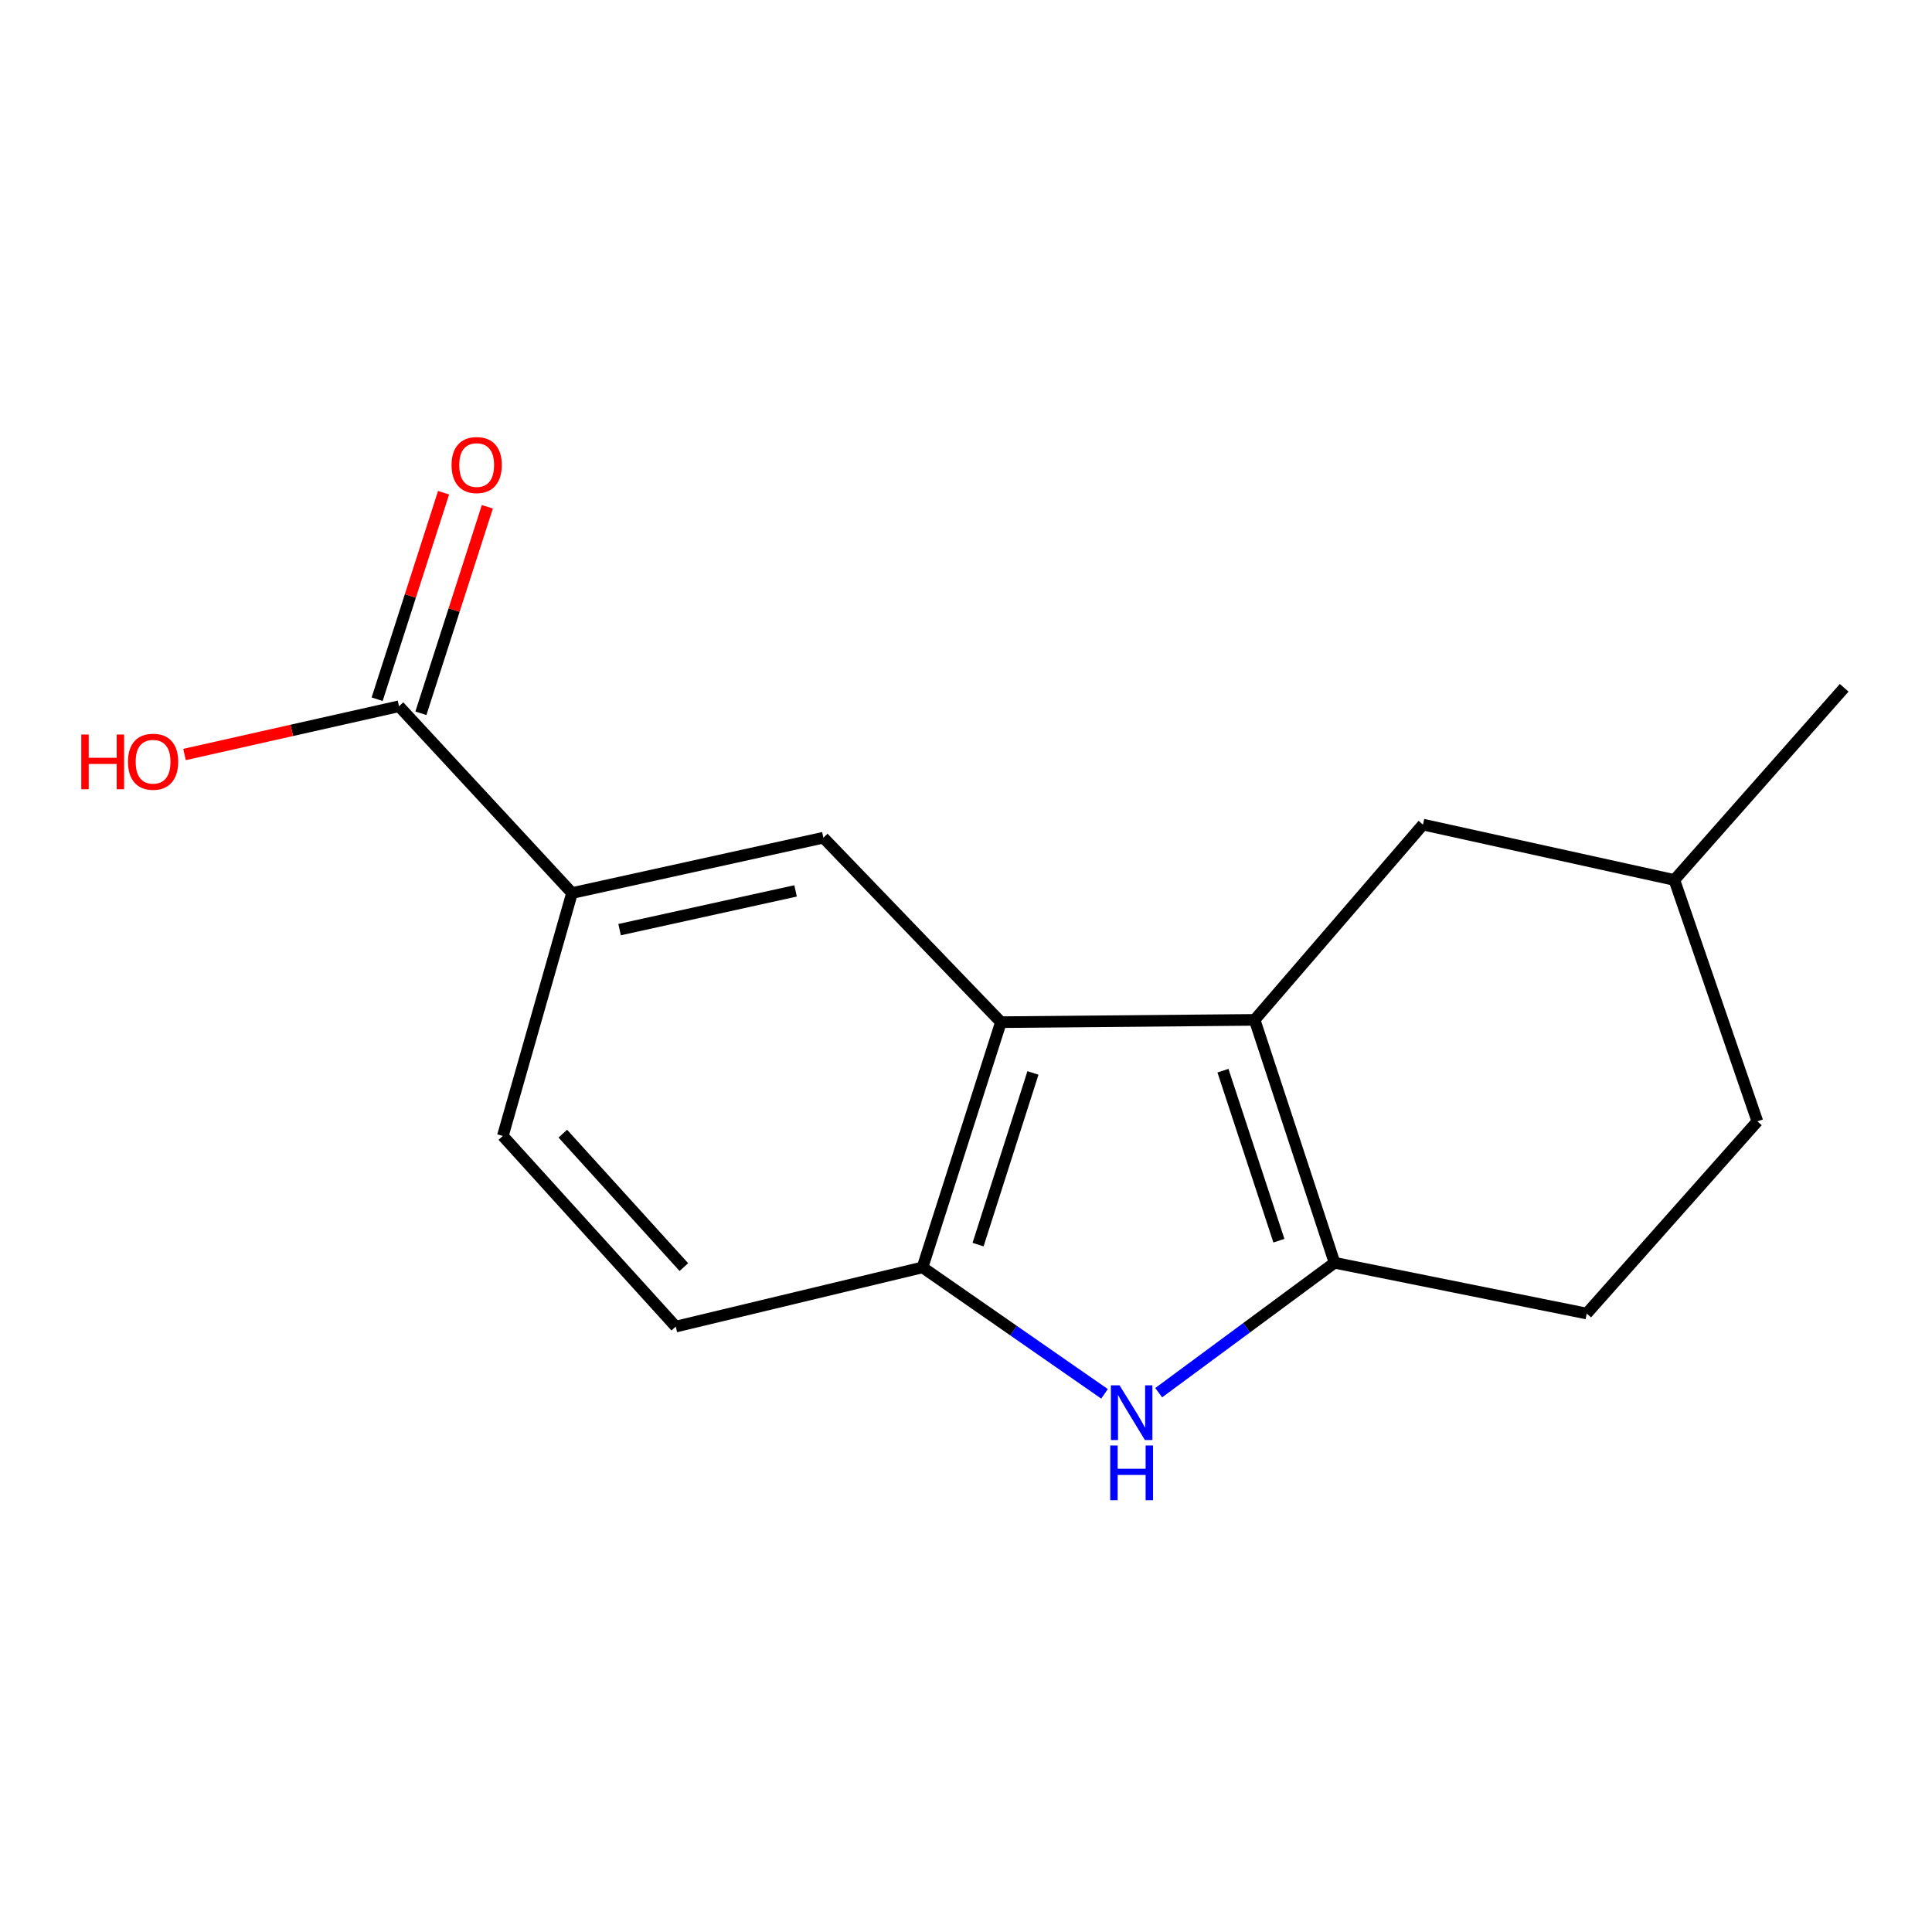 <?xml version='1.0' encoding='iso-8859-1'?>
<svg version='1.1' baseProfile='full'
              xmlns='http://www.w3.org/2000/svg'
                      xmlns:rdkit='http://www.rdkit.org/xml'
                      xmlns:xlink='http://www.w3.org/1999/xlink'
                  xml:space='preserve'
width='1000px' height='1000px' viewBox='0 0 1000 1000'>
<!-- END OF HEADER -->
<rect style='opacity:1.0;fill:#FFFFFF;stroke:none' width='1000' height='1000' x='0' y='0'> </rect>
<path class='bond-0' d='M 649.394,527.883 L 690.768,653.605' style='fill:none;fill-rule:evenodd;stroke:#000000;stroke-width:6px;stroke-linecap:butt;stroke-linejoin:miter;stroke-opacity:1' />
<path class='bond-0' d='M 632.999,554.179 L 661.961,642.184' style='fill:none;fill-rule:evenodd;stroke:#000000;stroke-width:6px;stroke-linecap:butt;stroke-linejoin:miter;stroke-opacity:1' />
<path class='bond-1' d='M 649.394,527.883 L 518.08,529.072' style='fill:none;fill-rule:evenodd;stroke:#000000;stroke-width:6px;stroke-linecap:butt;stroke-linejoin:miter;stroke-opacity:1' />
<path class='bond-7' d='M 649.394,527.883 L 736.531,426.813' style='fill:none;fill-rule:evenodd;stroke:#000000;stroke-width:6px;stroke-linecap:butt;stroke-linejoin:miter;stroke-opacity:1' />
<path class='bond-2' d='M 690.768,653.605 L 645.253,687.229' style='fill:none;fill-rule:evenodd;stroke:#000000;stroke-width:6px;stroke-linecap:butt;stroke-linejoin:miter;stroke-opacity:1' />
<path class='bond-2' d='M 645.253,687.229 L 599.737,720.852' style='fill:none;fill-rule:evenodd;stroke:#0000FF;stroke-width:6px;stroke-linecap:butt;stroke-linejoin:miter;stroke-opacity:1' />
<path class='bond-8' d='M 690.768,653.605 L 821.289,679.883' style='fill:none;fill-rule:evenodd;stroke:#000000;stroke-width:6px;stroke-linecap:butt;stroke-linejoin:miter;stroke-opacity:1' />
<path class='bond-3' d='M 518.08,529.072 L 477.499,655.997' style='fill:none;fill-rule:evenodd;stroke:#000000;stroke-width:6px;stroke-linecap:butt;stroke-linejoin:miter;stroke-opacity:1' />
<path class='bond-3' d='M 534.656,555.357 L 506.249,644.205' style='fill:none;fill-rule:evenodd;stroke:#000000;stroke-width:6px;stroke-linecap:butt;stroke-linejoin:miter;stroke-opacity:1' />
<path class='bond-4' d='M 518.08,529.072 L 426.184,433.594' style='fill:none;fill-rule:evenodd;stroke:#000000;stroke-width:6px;stroke-linecap:butt;stroke-linejoin:miter;stroke-opacity:1' />
<path class='bond-16' d='M 571.698,721.447 L 524.598,688.722' style='fill:none;fill-rule:evenodd;stroke:#0000FF;stroke-width:6px;stroke-linecap:butt;stroke-linejoin:miter;stroke-opacity:1' />
<path class='bond-16' d='M 524.598,688.722 L 477.499,655.997' style='fill:none;fill-rule:evenodd;stroke:#000000;stroke-width:6px;stroke-linecap:butt;stroke-linejoin:miter;stroke-opacity:1' />
<path class='bond-9' d='M 477.499,655.997 L 349.767,686.638' style='fill:none;fill-rule:evenodd;stroke:#000000;stroke-width:6px;stroke-linecap:butt;stroke-linejoin:miter;stroke-opacity:1' />
<path class='bond-5' d='M 426.184,433.594 L 296.073,462.239' style='fill:none;fill-rule:evenodd;stroke:#000000;stroke-width:6px;stroke-linecap:butt;stroke-linejoin:miter;stroke-opacity:1' />
<path class='bond-5' d='M 411.783,461.128 L 320.705,481.179' style='fill:none;fill-rule:evenodd;stroke:#000000;stroke-width:6px;stroke-linecap:butt;stroke-linejoin:miter;stroke-opacity:1' />
<path class='bond-6' d='M 296.073,462.239 L 206.53,365.558' style='fill:none;fill-rule:evenodd;stroke:#000000;stroke-width:6px;stroke-linecap:butt;stroke-linejoin:miter;stroke-opacity:1' />
<path class='bond-11' d='M 296.073,462.239 L 260.264,587.961' style='fill:none;fill-rule:evenodd;stroke:#000000;stroke-width:6px;stroke-linecap:butt;stroke-linejoin:miter;stroke-opacity:1' />
<path class='bond-10' d='M 217.855,369.202 L 235.051,315.758' style='fill:none;fill-rule:evenodd;stroke:#000000;stroke-width:6px;stroke-linecap:butt;stroke-linejoin:miter;stroke-opacity:1' />
<path class='bond-10' d='M 235.051,315.758 L 252.248,262.314' style='fill:none;fill-rule:evenodd;stroke:#FF0000;stroke-width:6px;stroke-linecap:butt;stroke-linejoin:miter;stroke-opacity:1' />
<path class='bond-10' d='M 195.205,361.914 L 212.402,308.47' style='fill:none;fill-rule:evenodd;stroke:#000000;stroke-width:6px;stroke-linecap:butt;stroke-linejoin:miter;stroke-opacity:1' />
<path class='bond-10' d='M 212.402,308.47 L 229.598,255.026' style='fill:none;fill-rule:evenodd;stroke:#FF0000;stroke-width:6px;stroke-linecap:butt;stroke-linejoin:miter;stroke-opacity:1' />
<path class='bond-12' d='M 206.53,365.558 L 151.013,378.045' style='fill:none;fill-rule:evenodd;stroke:#000000;stroke-width:6px;stroke-linecap:butt;stroke-linejoin:miter;stroke-opacity:1' />
<path class='bond-12' d='M 151.013,378.045 L 95.497,390.532' style='fill:none;fill-rule:evenodd;stroke:#FF0000;stroke-width:6px;stroke-linecap:butt;stroke-linejoin:miter;stroke-opacity:1' />
<path class='bond-13' d='M 736.531,426.813 L 866.642,455.471' style='fill:none;fill-rule:evenodd;stroke:#000000;stroke-width:6px;stroke-linecap:butt;stroke-linejoin:miter;stroke-opacity:1' />
<path class='bond-17' d='M 821.289,679.883 L 909.615,580.413' style='fill:none;fill-rule:evenodd;stroke:#000000;stroke-width:6px;stroke-linecap:butt;stroke-linejoin:miter;stroke-opacity:1' />
<path class='bond-18' d='M 349.767,686.638 L 260.264,587.961' style='fill:none;fill-rule:evenodd;stroke:#000000;stroke-width:6px;stroke-linecap:butt;stroke-linejoin:miter;stroke-opacity:1' />
<path class='bond-18' d='M 353.965,655.851 L 291.313,586.777' style='fill:none;fill-rule:evenodd;stroke:#000000;stroke-width:6px;stroke-linecap:butt;stroke-linejoin:miter;stroke-opacity:1' />
<path class='bond-14' d='M 866.642,455.471 L 909.615,580.413' style='fill:none;fill-rule:evenodd;stroke:#000000;stroke-width:6px;stroke-linecap:butt;stroke-linejoin:miter;stroke-opacity:1' />
<path class='bond-15' d='M 866.642,455.471 L 954.545,356.001' style='fill:none;fill-rule:evenodd;stroke:#000000;stroke-width:6px;stroke-linecap:butt;stroke-linejoin:miter;stroke-opacity:1' />
<path  class='atom-3' d='M 579.473 717.038
L 588.753 732.038
Q 589.673 733.518, 591.153 736.198
Q 592.633 738.878, 592.713 739.038
L 592.713 717.038
L 596.473 717.038
L 596.473 745.358
L 592.593 745.358
L 582.633 728.958
Q 581.473 727.038, 580.233 724.838
Q 579.033 722.638, 578.673 721.958
L 578.673 745.358
L 574.993 745.358
L 574.993 717.038
L 579.473 717.038
' fill='#0000FF'/>
<path  class='atom-3' d='M 574.653 748.19
L 578.493 748.19
L 578.493 760.23
L 592.973 760.23
L 592.973 748.19
L 596.813 748.19
L 596.813 776.51
L 592.973 776.51
L 592.973 763.43
L 578.493 763.43
L 578.493 776.51
L 574.653 776.51
L 574.653 748.19
' fill='#0000FF'/>
<path  class='atom-11' d='M 233.728 240.709
Q 233.728 233.909, 237.088 230.109
Q 240.448 226.309, 246.728 226.309
Q 253.008 226.309, 256.368 230.109
Q 259.728 233.909, 259.728 240.709
Q 259.728 247.589, 256.328 251.509
Q 252.928 255.389, 246.728 255.389
Q 240.488 255.389, 237.088 251.509
Q 233.728 247.629, 233.728 240.709
M 246.728 252.189
Q 251.048 252.189, 253.368 249.309
Q 255.728 246.389, 255.728 240.709
Q 255.728 235.149, 253.368 232.349
Q 251.048 229.509, 246.728 229.509
Q 242.408 229.509, 240.048 232.309
Q 237.728 235.109, 237.728 240.709
Q 237.728 246.429, 240.048 249.309
Q 242.408 252.189, 246.728 252.189
' fill='#FF0000'/>
<path  class='atom-13' d='M 42.075 380.189
L 45.915 380.189
L 45.915 392.229
L 60.395 392.229
L 60.395 380.189
L 64.235 380.189
L 64.235 408.509
L 60.395 408.509
L 60.395 395.429
L 45.915 395.429
L 45.915 408.509
L 42.075 408.509
L 42.075 380.189
' fill='#FF0000'/>
<path  class='atom-13' d='M 66.235 394.269
Q 66.235 387.469, 69.595 383.669
Q 72.955 379.869, 79.235 379.869
Q 85.515 379.869, 88.875 383.669
Q 92.235 387.469, 92.235 394.269
Q 92.235 401.149, 88.835 405.069
Q 85.435 408.949, 79.235 408.949
Q 72.995 408.949, 69.595 405.069
Q 66.235 401.189, 66.235 394.269
M 79.235 405.749
Q 83.555 405.749, 85.875 402.869
Q 88.235 399.949, 88.235 394.269
Q 88.235 388.709, 85.875 385.909
Q 83.555 383.069, 79.235 383.069
Q 74.915 383.069, 72.555 385.869
Q 70.235 388.669, 70.235 394.269
Q 70.235 399.989, 72.555 402.869
Q 74.915 405.749, 79.235 405.749
' fill='#FF0000'/>
</svg>
